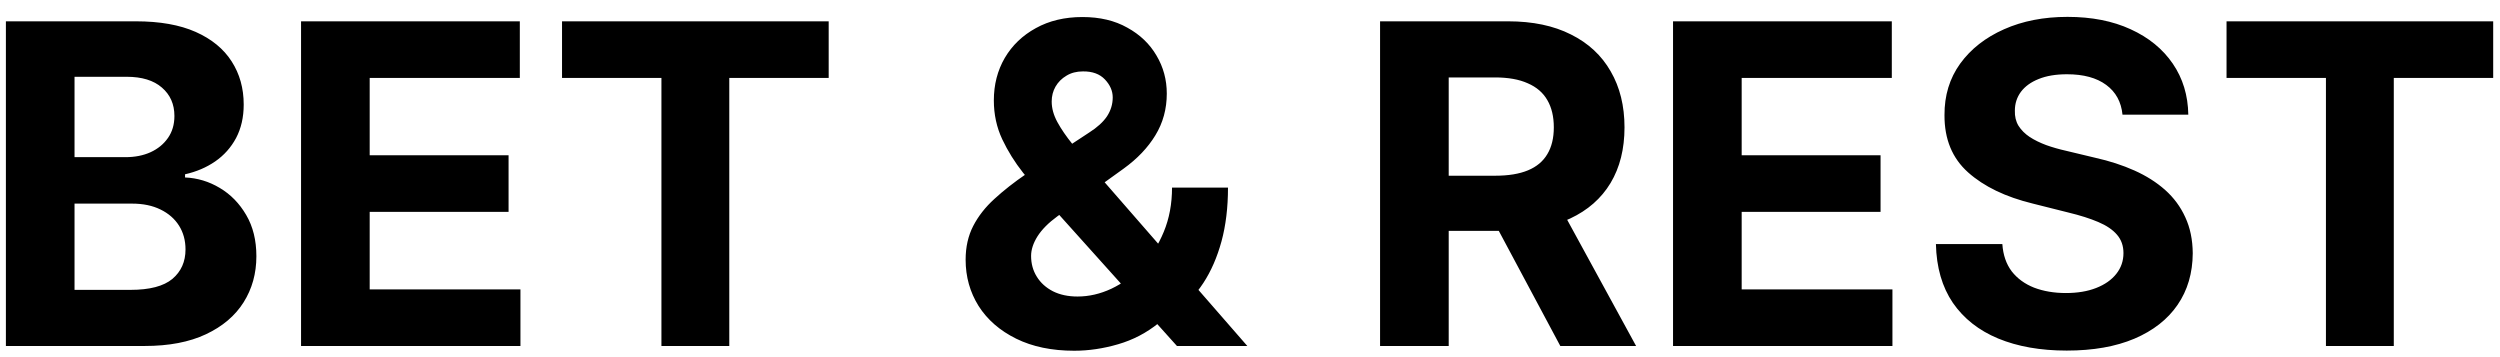 <svg width="112" height="16" viewBox="0 0 112 16" fill="none" xmlns="http://www.w3.org/2000/svg">
<path d="M0.264 15.5V0.955H6.088C7.158 0.955 8.051 1.113 8.766 1.43C9.481 1.748 10.018 2.188 10.378 2.751C10.738 3.31 10.918 3.954 10.918 4.683C10.918 5.251 10.804 5.751 10.577 6.182C10.349 6.608 10.037 6.958 9.639 7.233C9.246 7.503 8.796 7.695 8.29 7.808V7.95C8.844 7.974 9.362 8.13 9.845 8.419C10.333 8.708 10.728 9.113 11.031 9.634C11.334 10.15 11.486 10.765 11.486 11.48C11.486 12.252 11.294 12.941 10.911 13.547C10.532 14.148 9.971 14.624 9.227 14.974C8.484 15.325 7.568 15.5 6.479 15.5H0.264ZM3.339 12.986H5.847C6.704 12.986 7.329 12.822 7.722 12.496C8.115 12.164 8.311 11.724 8.311 11.175C8.311 10.772 8.214 10.417 8.02 10.109C7.826 9.802 7.549 9.56 7.189 9.385C6.834 9.21 6.41 9.122 5.918 9.122H3.339V12.986ZM3.339 7.041H5.619C6.041 7.041 6.415 6.968 6.741 6.821C7.073 6.67 7.333 6.456 7.523 6.182C7.717 5.907 7.814 5.578 7.814 5.195C7.814 4.669 7.627 4.245 7.253 3.923C6.884 3.601 6.358 3.44 5.676 3.44H3.339V7.041ZM13.487 15.5V0.955H23.288V3.49H16.562V6.956H22.784V9.491H16.562V12.964H23.316V15.5H13.487ZM25.179 3.49V0.955H37.125V3.49H32.672V15.5H29.632V3.49H25.179ZM48.125 15.713C47.121 15.713 46.254 15.533 45.525 15.173C44.796 14.813 44.235 14.326 43.842 13.71C43.454 13.09 43.26 12.399 43.26 11.636C43.26 11.068 43.373 10.564 43.6 10.124C43.828 9.683 44.145 9.278 44.552 8.909C44.959 8.535 45.433 8.163 45.973 7.794L48.792 5.94C49.157 5.708 49.424 5.464 49.595 5.209C49.765 4.948 49.85 4.667 49.85 4.364C49.85 4.075 49.734 3.807 49.502 3.561C49.27 3.315 48.941 3.194 48.515 3.199C48.231 3.199 47.985 3.263 47.777 3.391C47.568 3.514 47.405 3.677 47.287 3.881C47.173 4.08 47.116 4.302 47.116 4.548C47.116 4.851 47.201 5.159 47.372 5.472C47.542 5.784 47.77 6.116 48.054 6.466C48.338 6.812 48.648 7.186 48.984 7.588L55.88 15.5H52.727L46.974 9.094C46.595 8.663 46.217 8.213 45.838 7.744C45.464 7.271 45.151 6.769 44.9 6.239C44.649 5.704 44.524 5.124 44.524 4.499C44.524 3.793 44.687 3.159 45.014 2.595C45.345 2.032 45.809 1.587 46.406 1.26C47.002 0.929 47.699 0.763 48.494 0.763C49.27 0.763 49.941 0.921 50.504 1.239C51.072 1.551 51.508 1.968 51.811 2.489C52.118 3.005 52.272 3.573 52.272 4.193C52.272 4.88 52.102 5.502 51.761 6.061C51.425 6.615 50.951 7.112 50.341 7.553L47.372 9.69C46.969 9.984 46.671 10.285 46.477 10.592C46.288 10.895 46.193 11.187 46.193 11.466C46.193 11.812 46.278 12.122 46.449 12.396C46.619 12.671 46.86 12.889 47.173 13.05C47.485 13.206 47.852 13.284 48.274 13.284C48.785 13.284 49.289 13.168 49.787 12.936C50.288 12.699 50.743 12.366 51.15 11.935C51.562 11.499 51.891 10.983 52.137 10.386C52.384 9.79 52.507 9.129 52.507 8.405H55.014C55.014 9.295 54.917 10.098 54.723 10.812C54.529 11.523 54.259 12.143 53.913 12.673C53.567 13.199 53.172 13.63 52.727 13.966C52.585 14.056 52.448 14.141 52.315 14.222C52.182 14.302 52.045 14.387 51.903 14.477C51.363 14.913 50.76 15.228 50.092 15.422C49.429 15.616 48.773 15.713 48.125 15.713ZM61.827 15.5V0.955H67.565C68.664 0.955 69.601 1.151 70.378 1.544C71.159 1.932 71.753 2.484 72.16 3.199C72.572 3.909 72.778 4.745 72.778 5.706C72.778 6.672 72.57 7.503 72.153 8.199C71.737 8.89 71.133 9.42 70.342 9.79C69.556 10.159 68.605 10.344 67.487 10.344H63.645V7.872H66.99C67.577 7.872 68.065 7.792 68.453 7.631C68.841 7.47 69.13 7.228 69.32 6.906C69.514 6.584 69.611 6.184 69.611 5.706C69.611 5.223 69.514 4.816 69.32 4.484C69.13 4.153 68.839 3.902 68.446 3.732C68.058 3.556 67.568 3.469 66.976 3.469H64.902V15.5H61.827ZM69.682 8.881L73.297 15.5H69.902L66.365 8.881H69.682ZM74.952 15.5V0.955H84.753V3.49H78.027V6.956H84.249V9.491H78.027V12.964H84.781V15.5H74.952ZM95.088 5.138C95.032 4.565 94.788 4.12 94.357 3.803C93.926 3.485 93.341 3.327 92.603 3.327C92.101 3.327 91.677 3.398 91.331 3.54C90.986 3.677 90.721 3.869 90.536 4.115C90.356 4.361 90.266 4.641 90.266 4.953C90.257 5.214 90.311 5.441 90.429 5.635C90.552 5.829 90.721 5.997 90.934 6.139C91.147 6.277 91.393 6.397 91.672 6.501C91.952 6.601 92.25 6.686 92.567 6.757L93.874 7.07C94.508 7.212 95.091 7.401 95.621 7.638C96.151 7.875 96.611 8.166 96.999 8.511C97.387 8.857 97.688 9.264 97.901 9.733C98.119 10.202 98.23 10.739 98.235 11.345C98.23 12.235 98.003 13.007 97.553 13.661C97.108 14.309 96.464 14.813 95.621 15.173C94.783 15.528 93.772 15.706 92.588 15.706C91.414 15.706 90.391 15.526 89.52 15.166C88.654 14.806 87.977 14.274 87.489 13.568C87.006 12.858 86.753 11.98 86.729 10.933H89.705C89.738 11.421 89.878 11.828 90.124 12.155C90.375 12.477 90.709 12.721 91.125 12.886C91.547 13.047 92.023 13.128 92.553 13.128C93.074 13.128 93.526 13.052 93.909 12.901C94.298 12.749 94.598 12.538 94.811 12.268C95.025 11.999 95.131 11.688 95.131 11.338C95.131 11.011 95.034 10.737 94.84 10.514C94.65 10.292 94.371 10.102 94.002 9.946C93.637 9.79 93.19 9.648 92.659 9.52L91.076 9.122C89.849 8.824 88.881 8.357 88.171 7.723C87.461 7.089 87.108 6.234 87.113 5.159C87.108 4.278 87.342 3.509 87.816 2.851C88.294 2.193 88.95 1.679 89.783 1.31C90.616 0.94 91.563 0.756 92.624 0.756C93.704 0.756 94.646 0.94 95.451 1.31C96.26 1.679 96.89 2.193 97.34 2.851C97.79 3.509 98.022 4.271 98.036 5.138H95.088ZM99.749 3.49V0.955H111.695V3.49H107.242V15.5H104.202V3.49H99.749Z" fill="black"/>
</svg>
